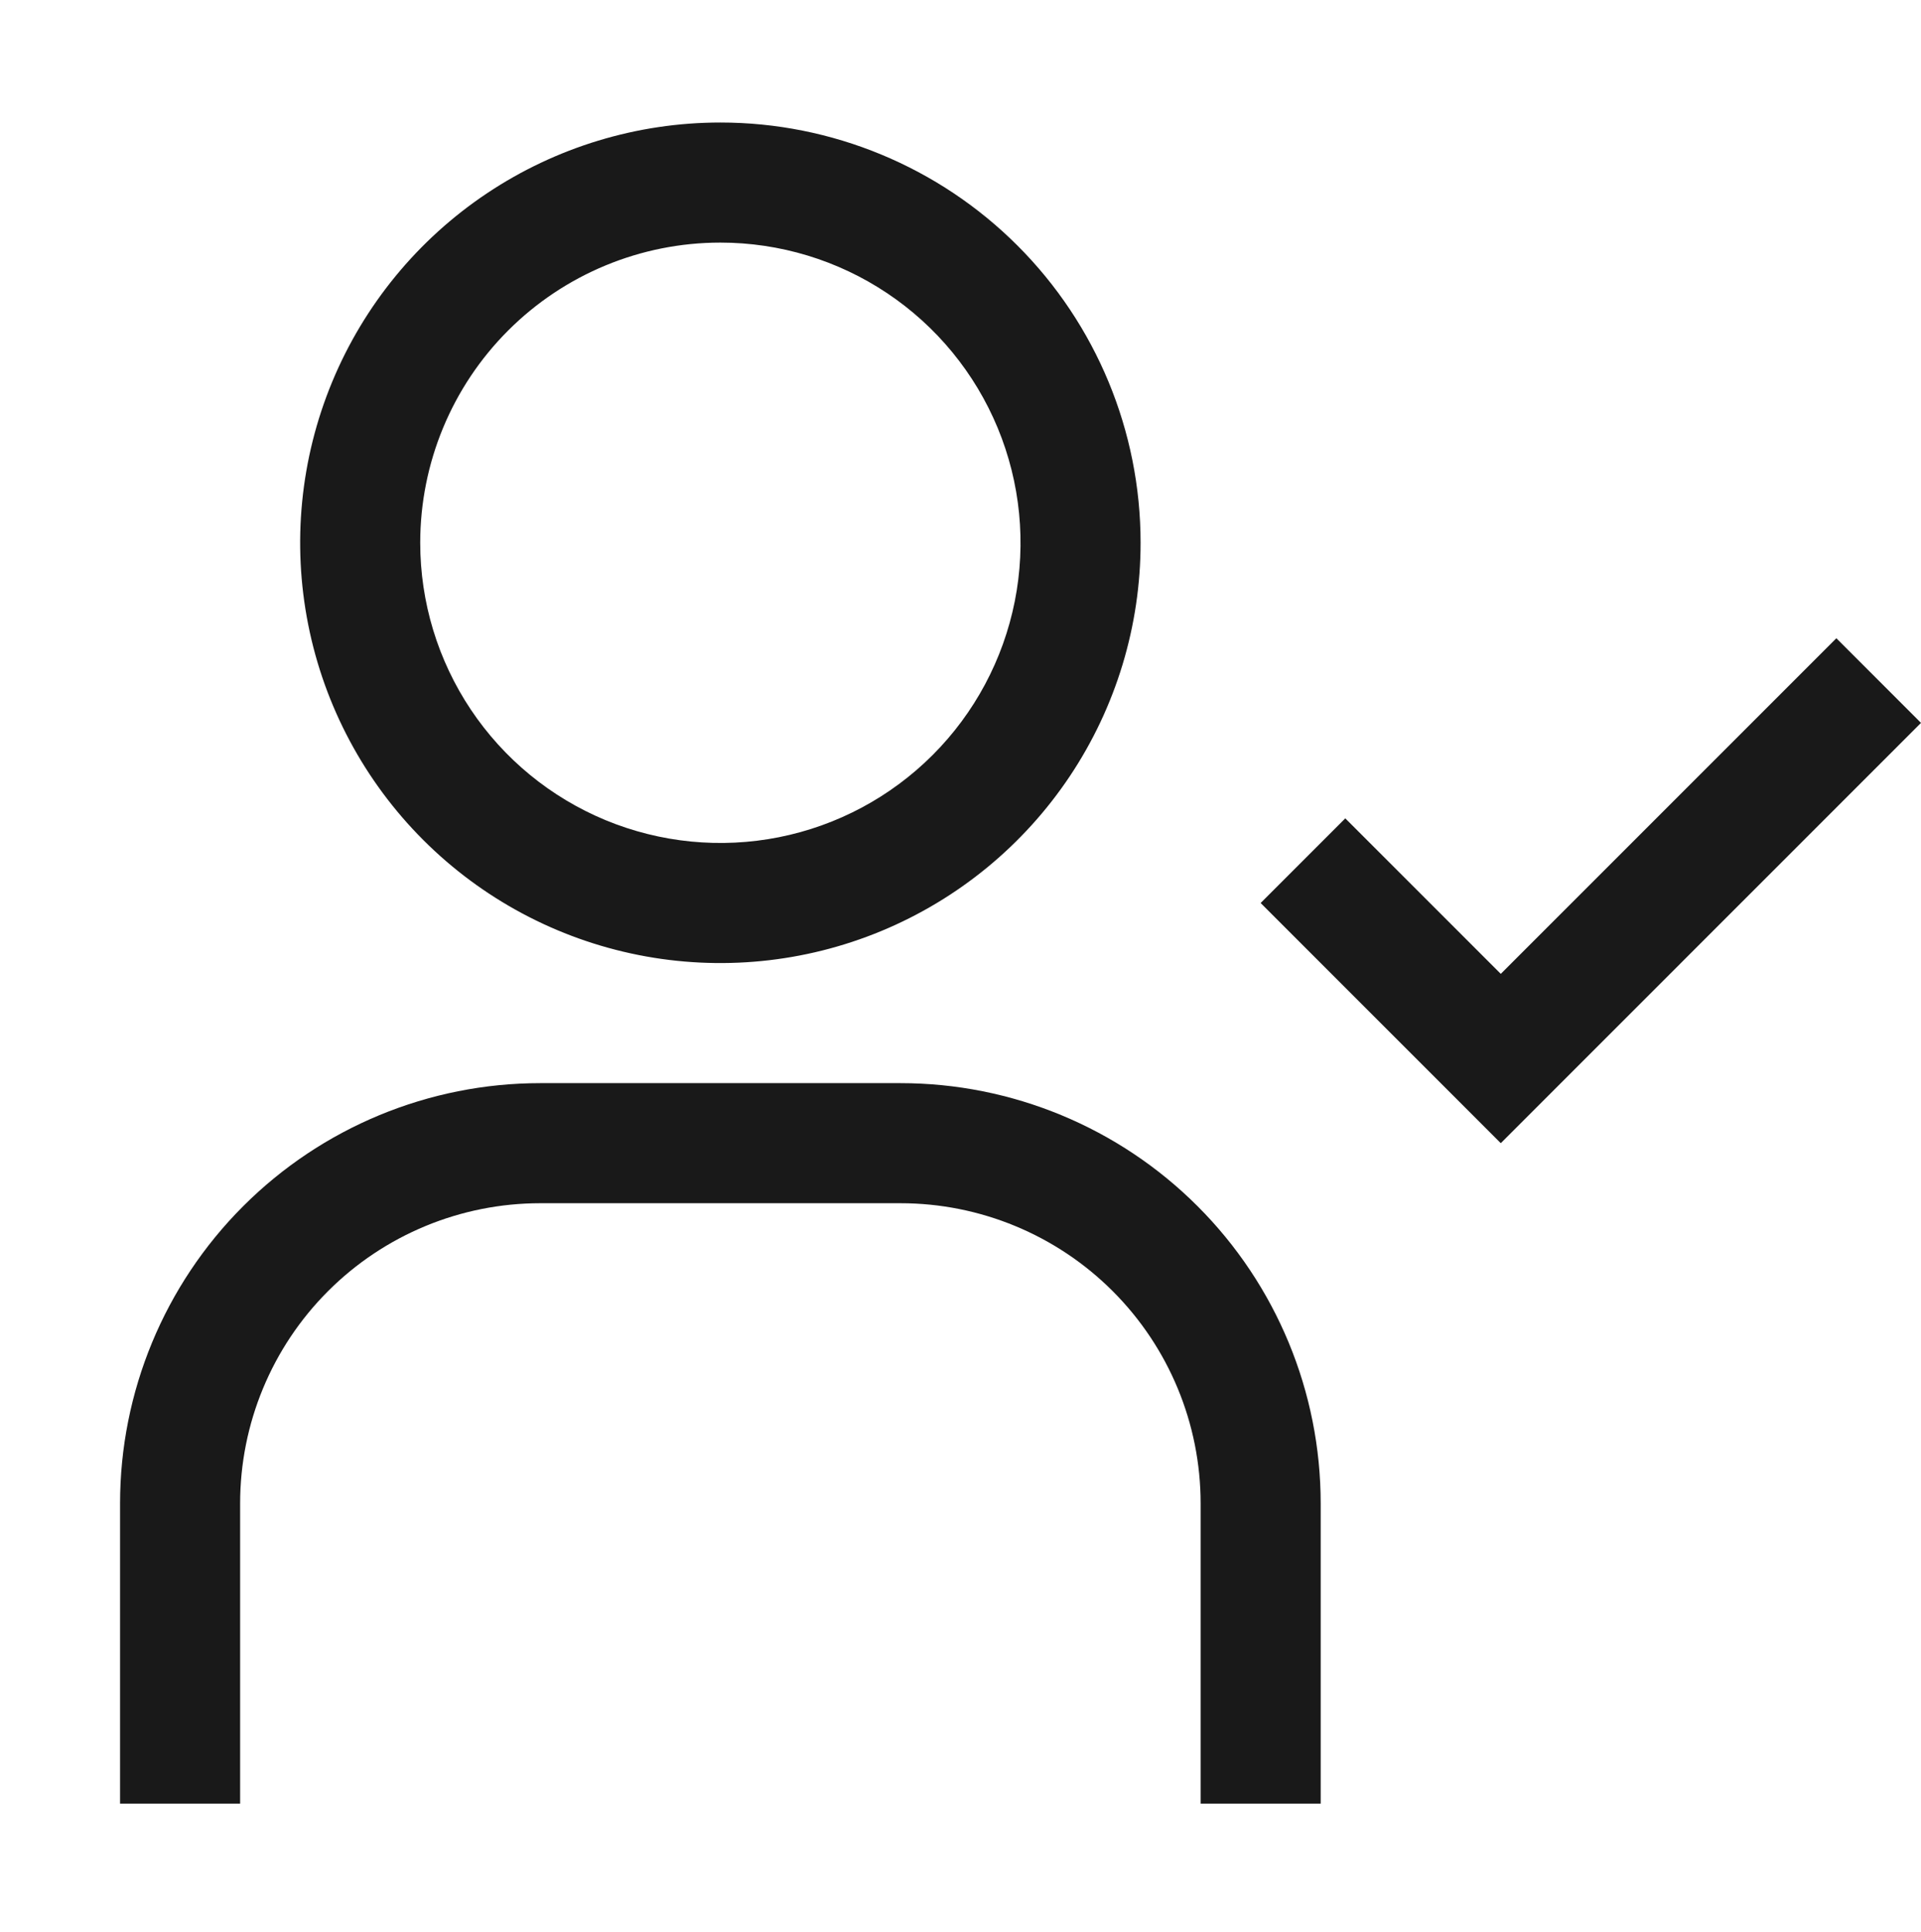 <svg xmlns="http://www.w3.org/2000/svg" width="180" height="181" viewBox="0 0 180 181" fill="none"><path d="M67.5 22.729C73.063 22.729 78.5 24.378 83.125 27.468C87.751 30.559 91.355 34.951 93.484 40.09C95.613 45.23 96.17 50.885 95.085 56.34C93.999 61.796 91.321 66.808 87.387 70.741C83.454 74.674 78.443 77.353 72.987 78.438C67.531 79.523 61.876 78.966 56.737 76.838C51.598 74.709 47.205 71.104 44.115 66.479C41.025 61.854 39.375 56.416 39.375 50.853C39.375 43.394 42.338 36.241 47.613 30.966C52.887 25.692 60.041 22.729 67.5 22.729ZM67.5 11.479C59.712 11.479 52.1 13.788 45.624 18.114C39.149 22.441 34.102 28.59 31.122 35.785C28.142 42.98 27.362 50.897 28.882 58.535C30.401 66.173 34.151 73.189 39.658 78.696C45.164 84.203 52.18 87.953 59.818 89.472C67.456 90.991 75.373 90.212 82.568 87.231C89.763 84.251 95.912 79.204 100.239 72.729C104.566 66.254 106.875 58.641 106.875 50.853C106.875 40.411 102.727 30.395 95.342 23.011C87.958 15.627 77.943 11.479 67.5 11.479ZM123.75 168.979H112.5V140.854C112.5 133.394 109.537 126.241 104.262 120.966C98.988 115.692 91.834 112.729 84.375 112.729H50.625C43.166 112.729 36.012 115.692 30.738 120.966C25.463 126.241 22.5 133.394 22.5 140.854V168.979H11.25V140.854C11.25 130.411 15.398 120.395 22.783 113.011C30.167 105.627 40.182 101.479 50.625 101.479H84.375C94.818 101.479 104.833 105.627 112.217 113.011C119.602 120.395 123.75 130.411 123.75 140.854V168.979ZM140.625 91.241L126.056 76.672L118.125 84.603L140.625 107.104L180 67.728L172.069 59.797L140.625 91.241Z" fill="#191919"></path></svg>